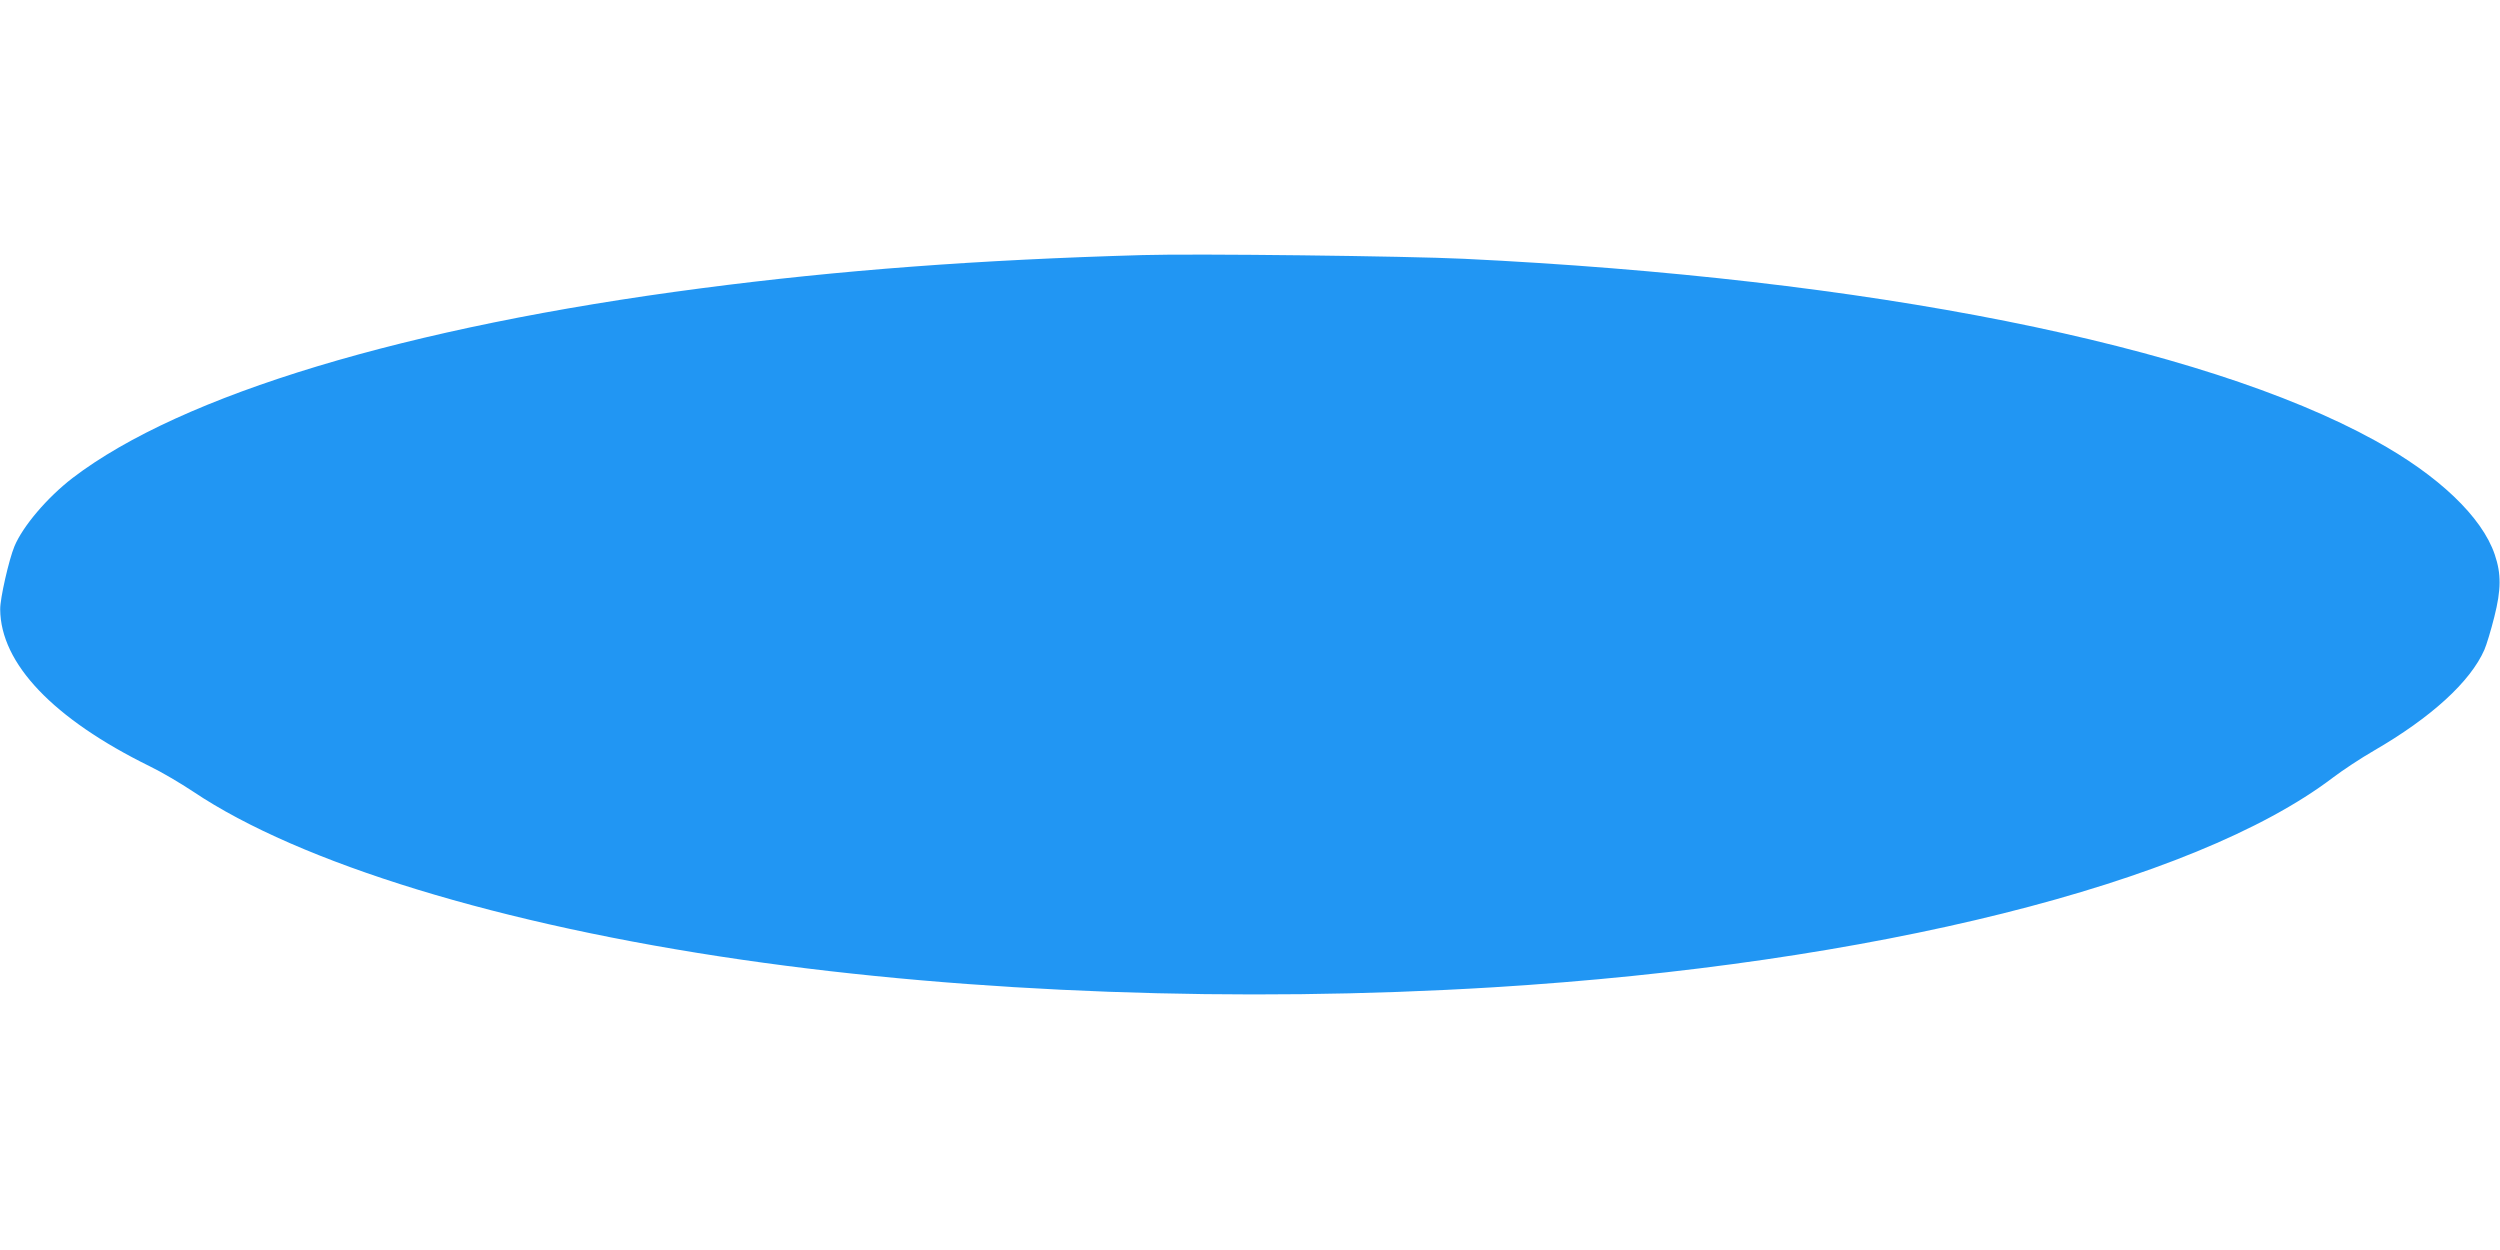 <?xml version="1.0" standalone="no"?>
<!DOCTYPE svg PUBLIC "-//W3C//DTD SVG 20010904//EN"
 "http://www.w3.org/TR/2001/REC-SVG-20010904/DTD/svg10.dtd">
<svg version="1.0" xmlns="http://www.w3.org/2000/svg"
 width="1280pt" height="640pt" viewBox="0 0 1280 640"
 preserveAspectRatio="xMidYMid meet">
<g transform="translate(0,640) scale(0.1,-0.1)"
fill="#2196f3" stroke="none">
<path d="M5850 5094 c-840 -24 -1550 -77 -2260 -170 -1510 -197 -2660 -545
-3218 -971 -130 -100 -255 -247 -298 -350 -28 -67 -74 -268 -73 -323 2 -277
271 -560 765 -803 60 -29 160 -88 223 -130 547 -367 1574 -682 2811 -861 1171
-170 2550 -220 3845 -141 1939 119 3586 531 4300 1074 50 38 144 100 210 138
292 169 493 352 565 516 11 25 34 101 51 169 35 139 36 219 2 319 -65 192
-288 405 -612 583 -890 491 -2597 831 -4666 931 -287 14 -1376 27 -1645 19z"/>
</g>
</svg>
